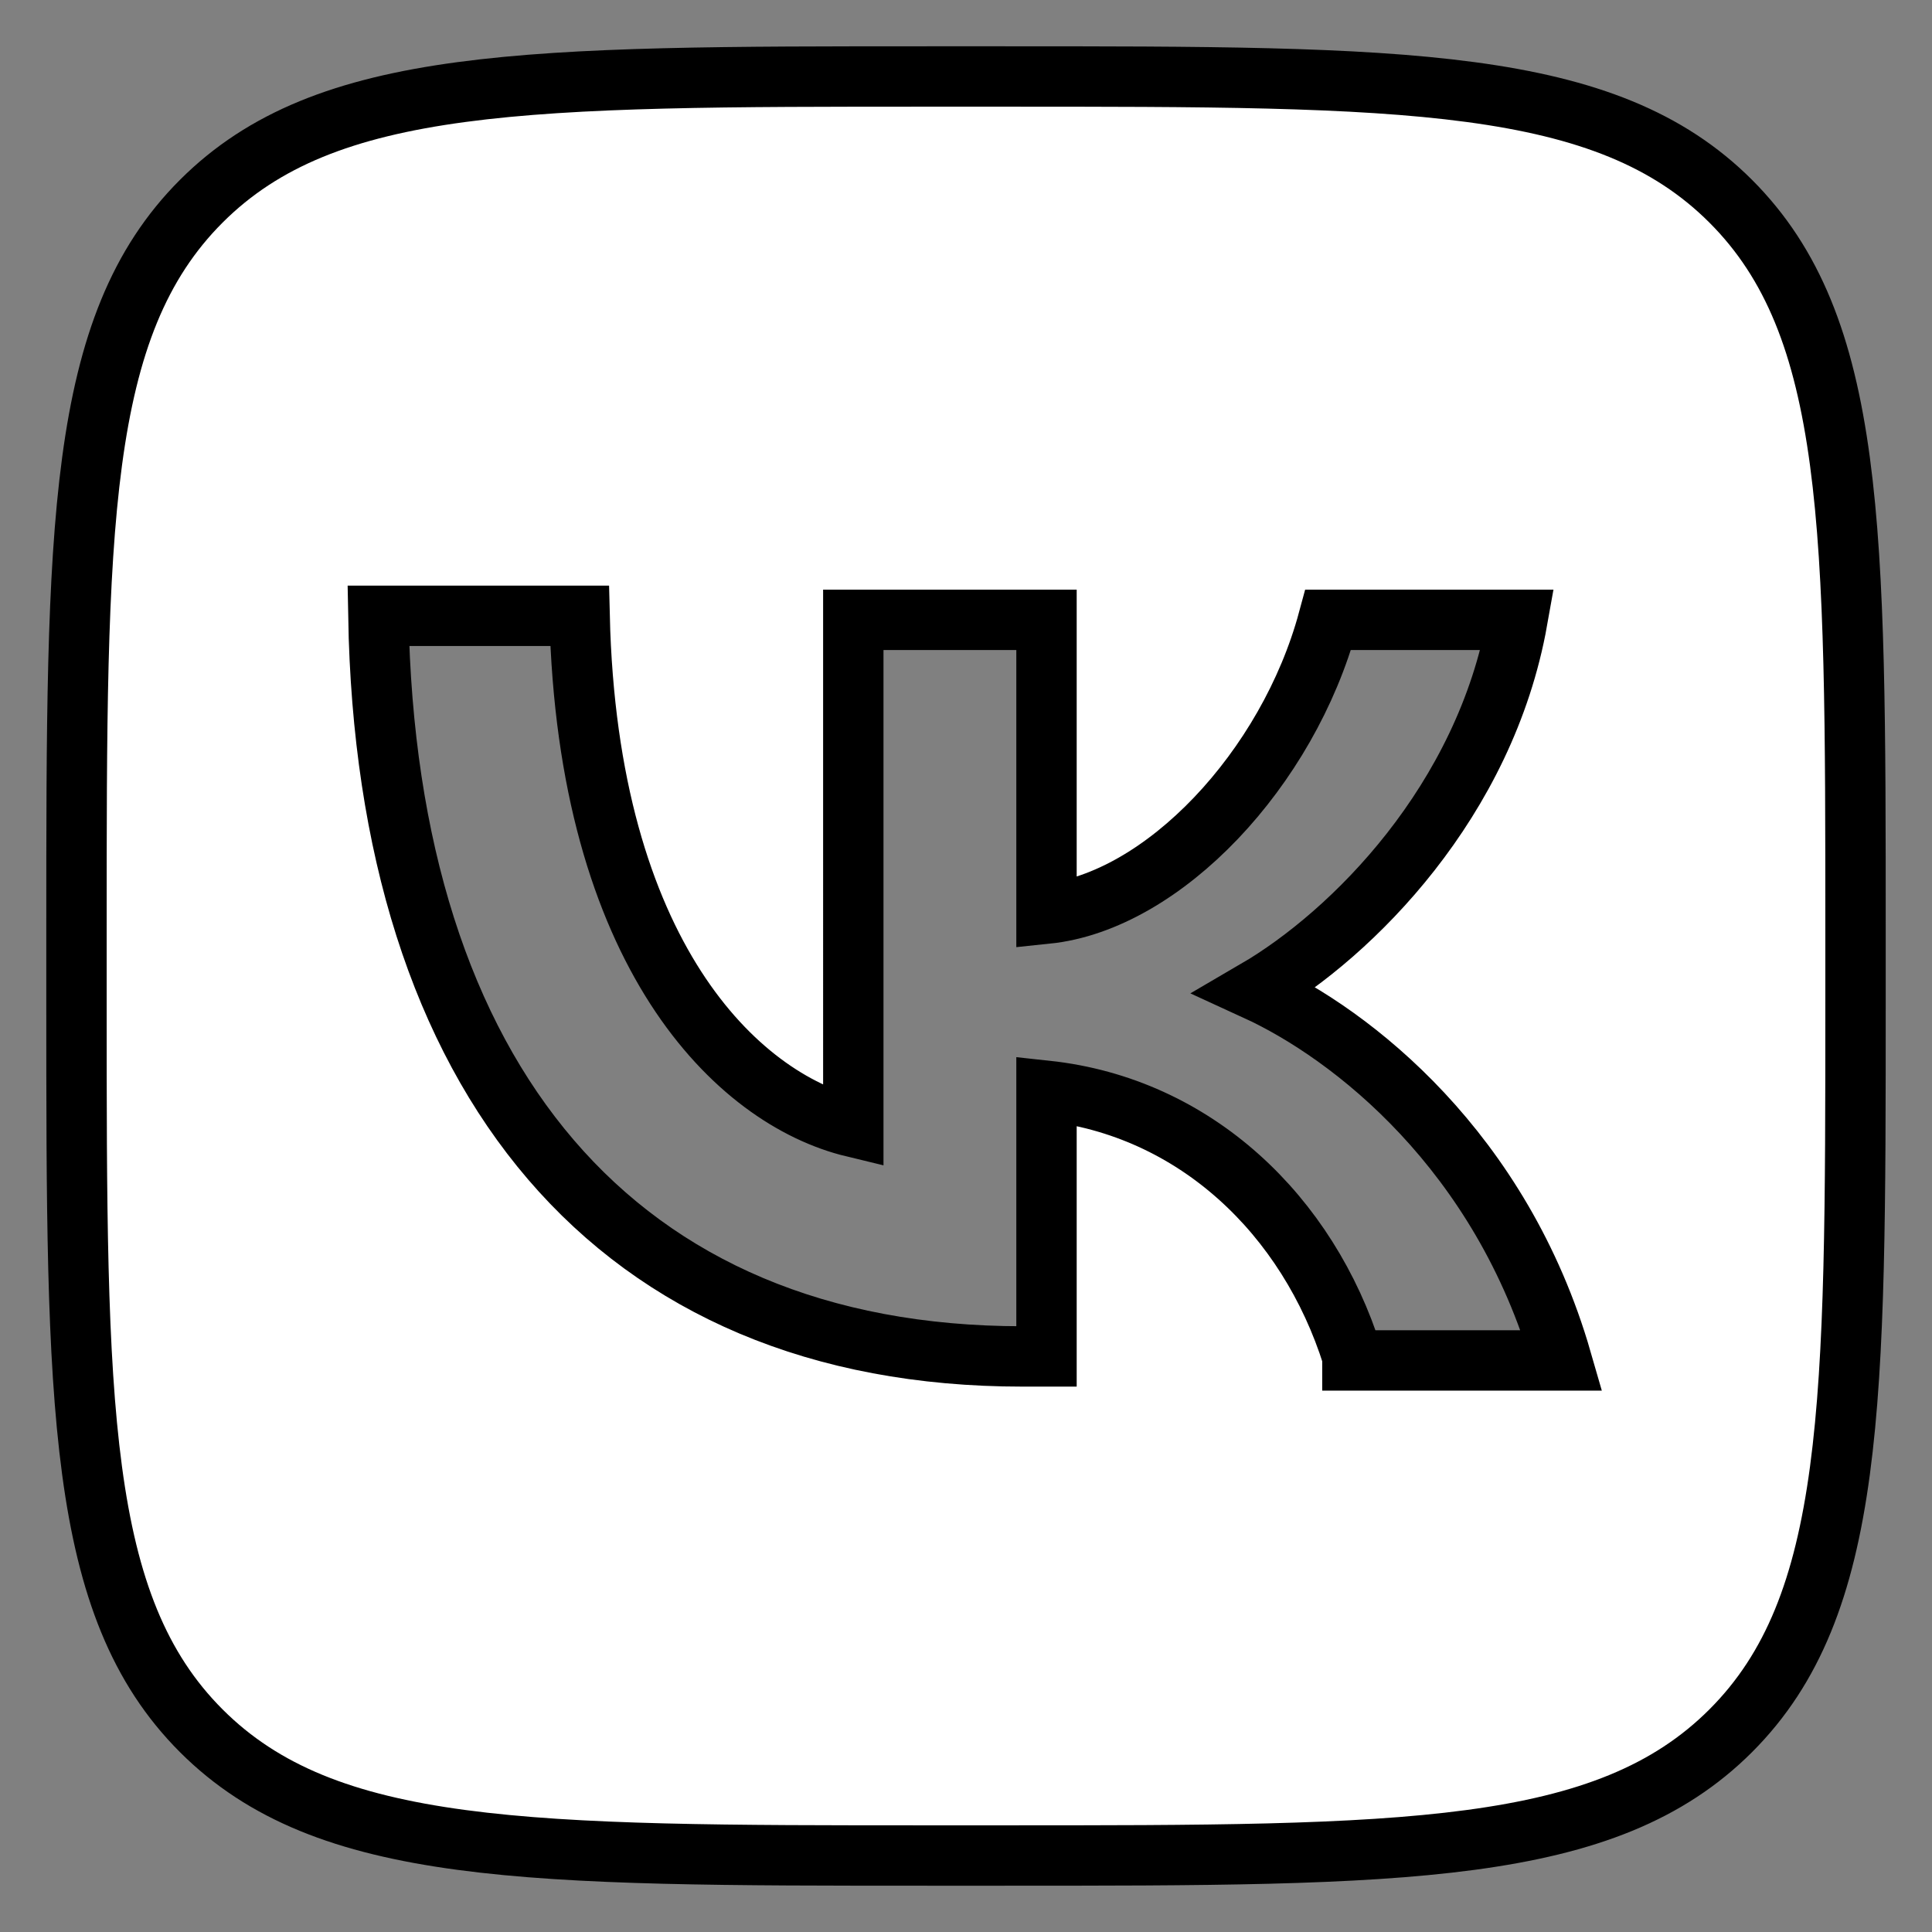 <?xml version="1.0" encoding="UTF-8"?> <!-- Generator: Adobe Illustrator 24.0.3, SVG Export Plug-In . SVG Version: 6.00 Build 0) --> <svg xmlns="http://www.w3.org/2000/svg" xmlns:xlink="http://www.w3.org/1999/xlink" id="Слой_1" x="0px" y="0px" viewBox="0 0 48 48" style="enable-background:new 0 0 48 48;" xml:space="preserve"><rect x="0" y="0" width="48" height="48" fill="#808080" stroke="none"/> <style type="text/css"> .st0{fill:#FFFFFF;stroke:#000000;stroke-width:1.5;stroke-miterlimit:10;} </style> <path class="st0" d="M43,5c-3.1-3.1-8.1-3.1-18.1-3.1h-1.8c-10,0-15,0-18.1,3.1c-3.1,3.1-3.1,8.1-3.1,18.1v1.8c0,10,0,15,3.1,18.1 c3.1,3.1,8.1,3.1,18.1,3.1h1.8c10,0,15,0,18.1-3.1c3.1-3.1,3.1-8.1,3.1-18.1v-1.8C46.1,13.1,46.1,8.1,43,5z M33.6,33.7 c-1.1-3.5-3.9-6.2-7.6-6.6v6.6h-0.6c-10.1,0-15.8-6.9-16-18.4h5c0.2,8.4,3.9,12,6.8,12.7V15.4H26v7.3c2.9-0.3,6-3.6,7-7.3h4.7 c-0.8,4.5-4.1,7.8-6.5,9.2c2.4,1.1,6.1,4,7.6,9.2H33.6z"></path> </svg> 